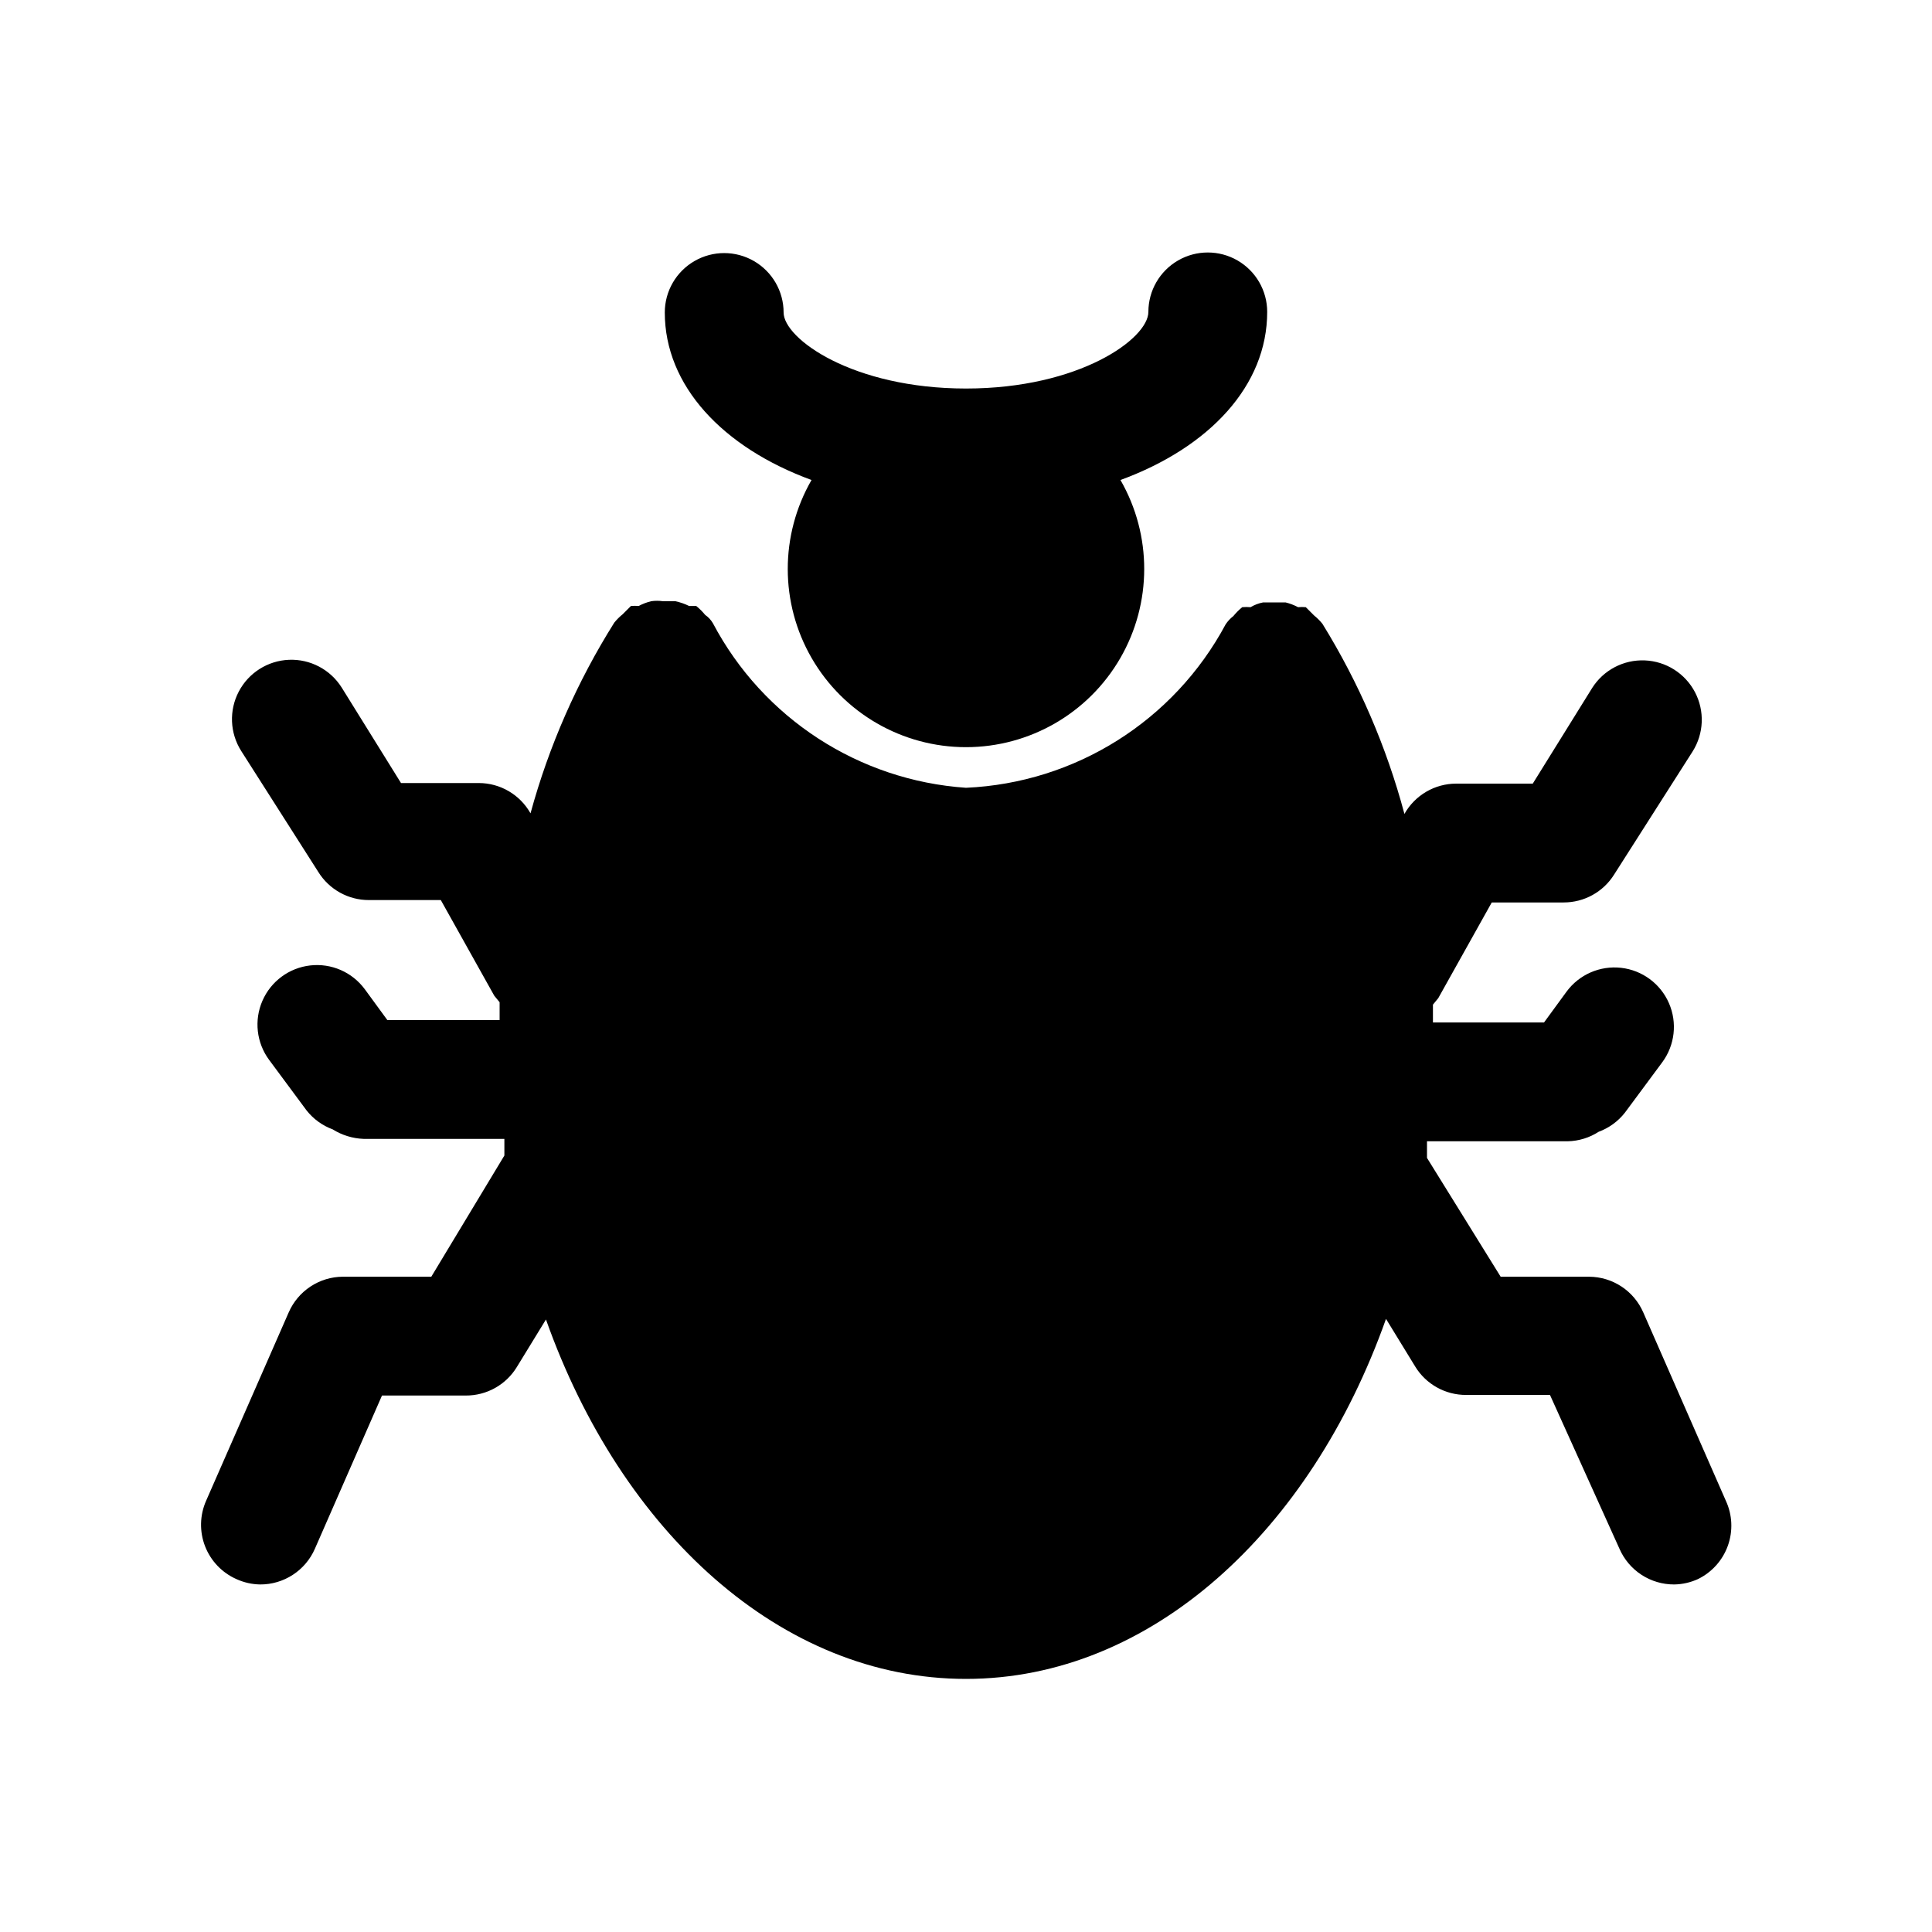 <?xml version="1.0" encoding="UTF-8"?>
<!-- Uploaded to: ICON Repo, www.iconrepo.com, Generator: ICON Repo Mixer Tools -->
<svg fill="#000000" width="800px" height="800px" version="1.1" viewBox="144 144 512 512" xmlns="http://www.w3.org/2000/svg">
 <g>
  <path d="m359.06 271.21c-8.41 14.617-8.395 32.609 0.047 47.207 8.441 14.598 24.027 23.59 40.891 23.59s32.445-8.992 40.887-23.59c8.441-14.598 8.461-32.59 0.047-47.207 23.617-8.66 38.887-25.031 38.887-44.555 0-5.625-3-10.82-7.871-13.633-4.871-2.812-10.875-2.812-15.746 0s-7.871 8.008-7.871 13.633c0 7.086-18.262 20.309-48.336 20.309-30.07 0-48.332-13.223-48.332-20.152 0-5.625-3-10.82-7.871-13.633-4.871-2.812-10.875-2.812-15.746 0s-7.871 8.008-7.871 13.633c0 19.367 15.273 35.742 38.887 44.398z"/>
  <path d="m601.36 541.7-21.883-49.91c-1.219-2.789-3.219-5.168-5.762-6.844-2.543-1.68-5.519-2.582-8.566-2.602h-23.457l-19.523-31.488v-4.41h37.312v0.004c2.91-0.07 5.746-0.941 8.188-2.519 2.731-1.008 5.129-2.754 6.93-5.039l9.918-13.383c3.348-4.527 4.023-10.496 1.773-15.66-2.246-5.16-7.078-8.734-12.672-9.367-5.594-0.633-11.102 1.766-14.449 6.293l-5.984 8.188h-29.441v-4.723l1.418-1.73 14.168-25.348h19.051v-0.004c5.441 0.012 10.5-2.785 13.383-7.398l20.781-32.59c3.012-4.754 3.254-10.75 0.645-15.734-2.613-4.984-7.684-8.195-13.305-8.422-5.621-0.23-10.938 2.555-13.945 7.309l-15.742 25.348h-20.312c-2.789 0.004-5.527 0.75-7.934 2.16-2.406 1.414-4.398 3.438-5.762 5.871-4.742-17.766-12.062-34.742-21.73-50.383-0.652-0.812-1.391-1.551-2.203-2.203l-2.203-2.203c-0.68-0.066-1.367-0.066-2.047 0-1.047-0.559-2.156-0.98-3.305-1.262h-5.984c-1.164 0.227-2.285 0.652-3.305 1.262-0.734-0.066-1.473-0.066-2.207 0-0.863 0.703-1.652 1.496-2.359 2.359-0.801 0.617-1.492 1.363-2.047 2.203-13.691 25.559-39.836 42.012-68.801 43.297-28.402-1.938-53.777-18.438-67.07-43.609-0.512-0.875-1.211-1.629-2.047-2.203-0.707-0.867-1.5-1.656-2.363-2.363h-1.891 0.004c-1.152-0.566-2.367-0.988-3.621-1.262h-3.309c-1.043-0.156-2.106-0.156-3.148 0-1.148 0.281-2.262 0.707-3.305 1.262-0.684-0.066-1.367-0.066-2.047 0l-2.203 2.203h-0.004c-0.809 0.656-1.547 1.395-2.203 2.203-9.844 15.664-17.324 32.695-22.199 50.539-1.367-2.43-3.356-4.457-5.762-5.867-2.406-1.41-5.144-2.156-7.934-2.16h-20.625l-15.742-25.348h-0.004c-3.008-4.754-8.324-7.539-13.945-7.312-5.621 0.23-10.691 3.441-13.305 8.426-2.609 4.981-2.367 10.98 0.645 15.73l20.465 32.117c2.883 4.613 7.945 7.414 13.383 7.402h19.051l14.168 25.348 1.418 1.73v4.723h-29.754l-5.984-8.188v0.004c-3.348-4.531-8.855-6.93-14.449-6.293-5.594 0.633-10.426 4.203-12.672 9.367-2.25 5.16-1.574 11.133 1.773 15.66l9.918 13.383c1.801 2.285 4.199 4.031 6.93 5.035 2.461 1.539 5.285 2.406 8.188 2.519h37.312v4.41l-19.367 32.117h-23.457c-3.047 0.02-6.019 0.922-8.562 2.602-2.543 1.676-4.547 4.055-5.766 6.844l-21.883 49.91c-1.695 3.82-1.801 8.156-0.293 12.055 1.504 3.898 4.5 7.039 8.32 8.727 1.98 0.902 4.125 1.387 6.301 1.418 3.07 0.012 6.078-0.879 8.652-2.559 2.574-1.676 4.602-4.07 5.832-6.887l17.789-40.621h22.199c5.527 0.031 10.664-2.836 13.539-7.559l7.715-12.594c19.996 56.363 62.348 95.25 111.31 95.25s91.316-39.047 111.31-95.41l7.715 12.594v0.004c2.875 4.723 8.012 7.59 13.539 7.559h22.199l18.422 40.777c1.23 2.816 3.254 5.211 5.828 6.887 2.574 1.68 5.582 2.57 8.656 2.559 2.176-0.031 4.32-0.516 6.297-1.418 3.711-1.805 6.566-4.992 7.949-8.879 1.383-3.887 1.188-8.16-0.551-11.902z"/>
 </g>
</svg>